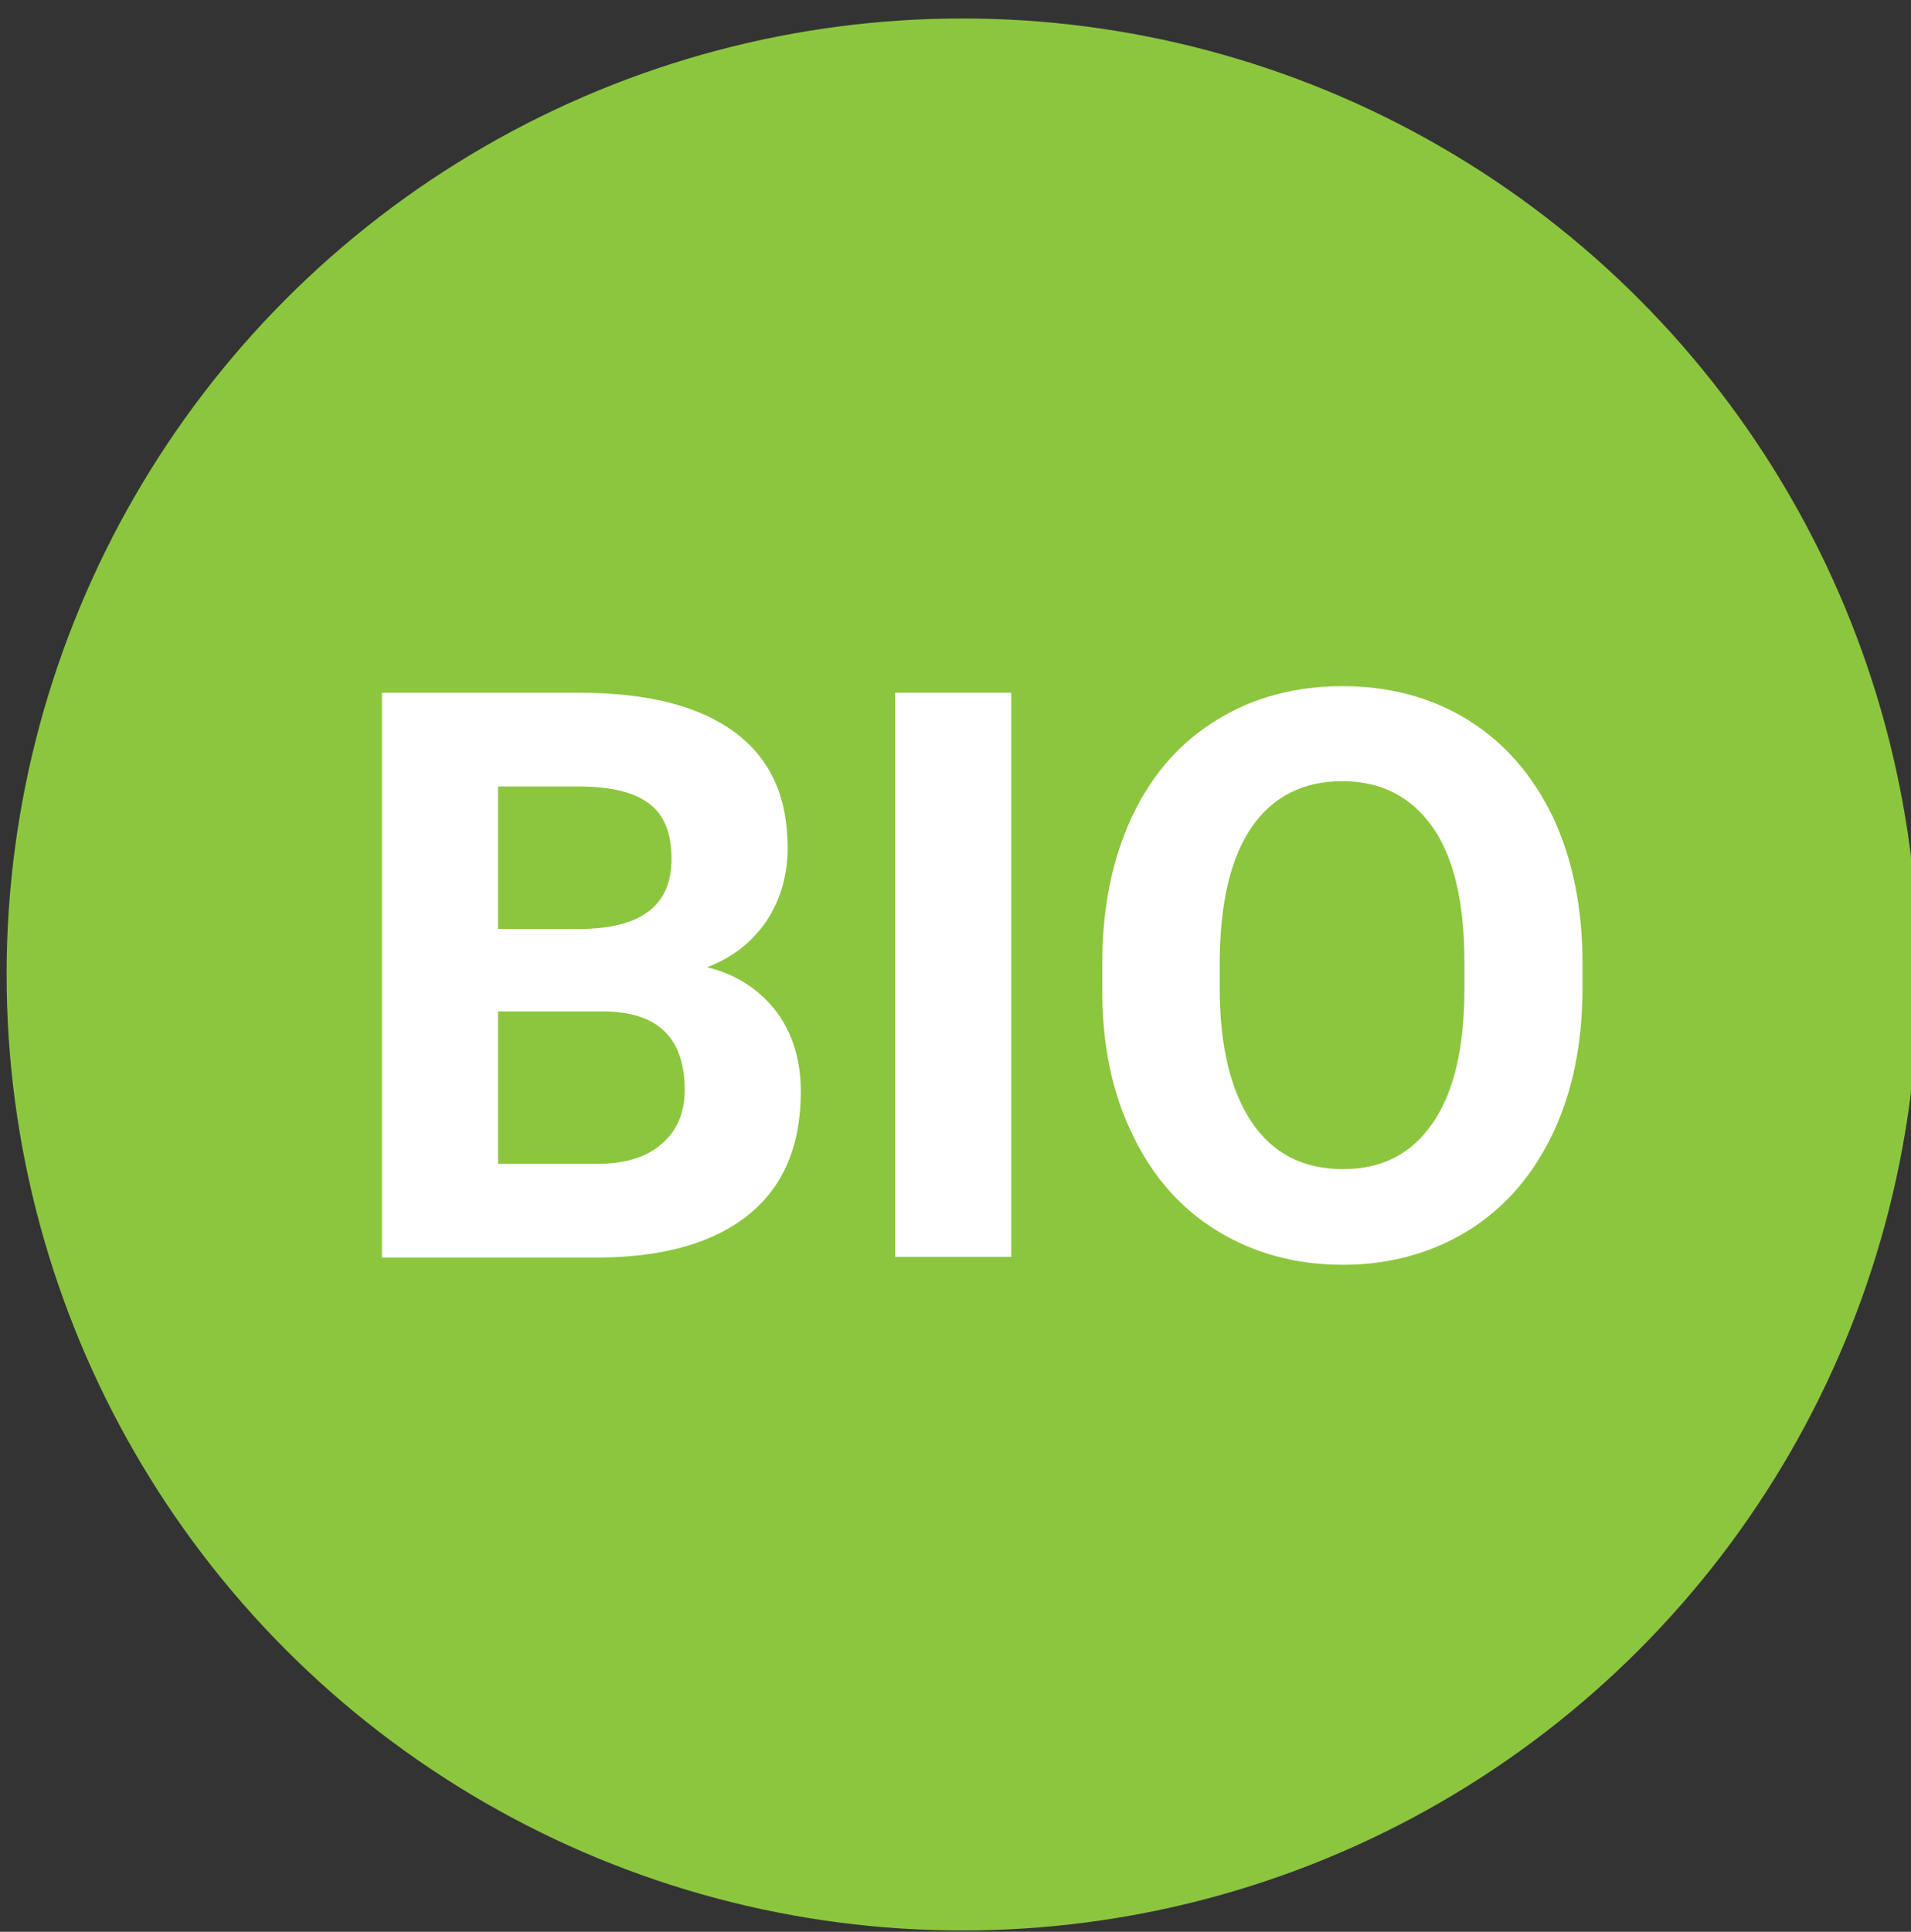 <?xml version="1.0" encoding="utf-8"?>
<!-- Generator: Adobe Illustrator 19.1.1, SVG Export Plug-In . SVG Version: 6.00 Build 0)  -->
<svg version="1.1" id="Calque_1" xmlns="http://www.w3.org/2000/svg" xmlns:xlink="http://www.w3.org/1999/xlink" x="0px" y="0px"
	 viewBox="0 0 289.7 292.8" style="enable-background:new 0 0 289.7 292.8;" xml:space="preserve">
<rect x="0" y="0" width="289.7" height="292.8" fill="#333333" stroke="none"/>
<style type="text/css">
	.st0{fill:#8CC63F;}
	.st1{fill:#FFFFFF;}
</style>
<g>
	<circle class="st0" cx="145.9" cy="147.7" r="144.9"/>
	<g>
		<path class="st1" d="M57.9,190.5V105h29.9c10.4,0,18.2,2,23.6,6c5.4,4,8,9.8,8,17.5c0,4.2-1.1,7.9-3.2,11.1c-2.2,3.2-5.1,5.5-9,7
			c4.4,1.1,7.8,3.3,10.4,6.6c2.5,3.3,3.8,7.4,3.8,12.2c0,8.2-2.6,14.4-7.9,18.7c-5.2,4.2-12.7,6.4-22.4,6.5H57.9z M75.5,140.8h13
			c8.9-0.2,13.3-3.7,13.3-10.6c0-3.9-1.1-6.7-3.4-8.4c-2.2-1.7-5.8-2.6-10.7-2.6H75.5V140.8z M75.5,153.3v23.1h15.1
			c4.1,0,7.4-1,9.7-3c2.3-2,3.5-4.7,3.5-8.2c0-7.8-4-11.8-12.1-11.9H75.5z"/>
		<path class="st1" d="M153.3,190.5h-17.6V105h17.6V190.5z"/>
		<path class="st1" d="M239.9,149.7c0,8.4-1.5,15.8-4.5,22.1c-3,6.3-7.2,11.2-12.8,14.7c-5.5,3.4-11.9,5.2-19,5.2
			c-7.1,0-13.4-1.7-19-5.1c-5.6-3.4-9.9-8.3-12.9-14.6c-3.1-6.3-4.6-13.6-4.6-21.8v-4.2c0-8.4,1.5-15.8,4.5-22.2
			c3-6.4,7.3-11.3,12.9-14.7c5.5-3.4,11.9-5.1,19-5.1c7.1,0,13.5,1.7,19,5.1s9.8,8.3,12.9,14.7c3,6.4,4.5,13.8,4.5,22.2V149.7z
			 M222,145.8c0-9-1.6-15.8-4.8-20.4s-7.8-7-13.7-7c-5.9,0-10.5,2.3-13.7,6.9c-3.2,4.6-4.8,11.3-4.9,20.2v4.2
			c0,8.7,1.6,15.5,4.8,20.3c3.2,4.8,7.8,7.2,13.9,7.2c5.9,0,10.4-2.3,13.6-7c3.2-4.6,4.8-11.4,4.8-20.3V145.8z"/>
	</g>
</g>
</svg>
